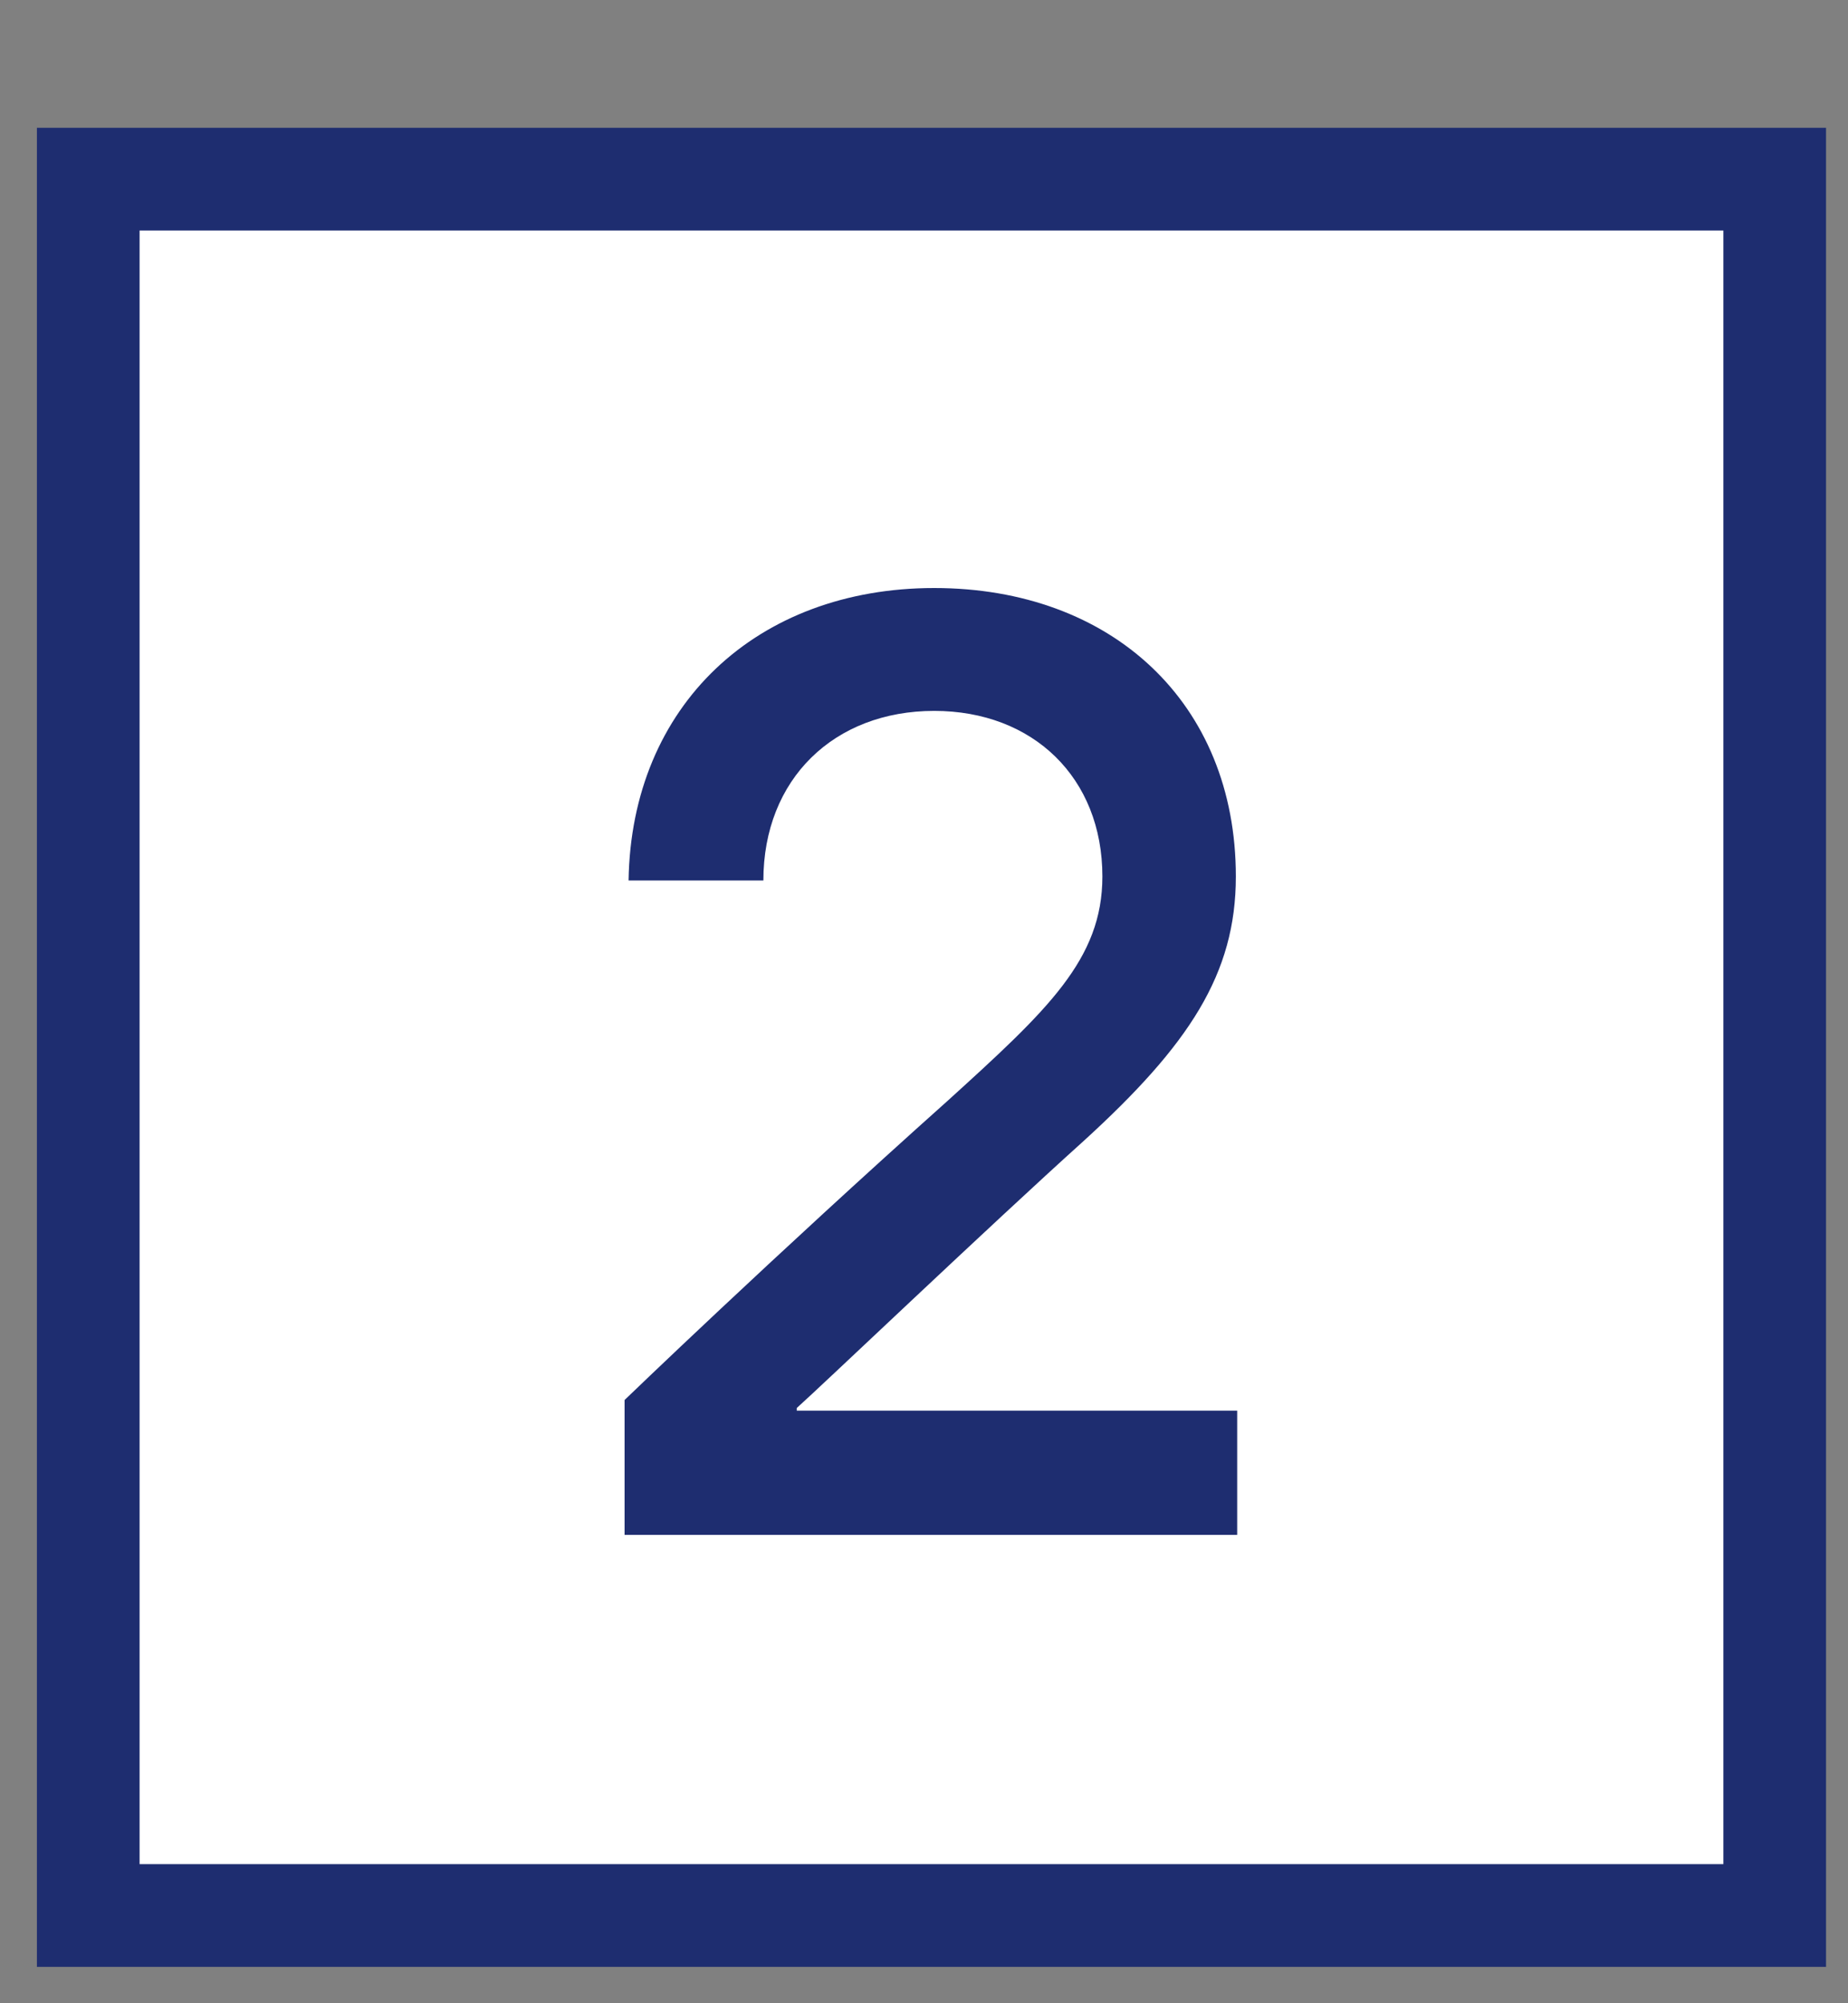 <?xml version="1.0" encoding="UTF-8"?> <svg xmlns="http://www.w3.org/2000/svg" width="36" height="39" viewBox="0 0 36 39" fill="none"><rect x="0" y="0" width="36" height="39" fill="#808080" stroke="none"/> <rect x="1.719" y="3.488" width="32.853" height="33.804" fill="white" stroke="#1E2D70" stroke-width="2"></rect> <path d="M15.521 27.464V27.412C15.989 26.996 19.291 23.85 21.111 22.212C23.165 20.34 24.075 18.962 24.075 17.064C24.075 13.684 21.657 11.448 18.199 11.448C14.741 11.448 12.297 13.736 12.245 17.142H14.871C14.871 15.166 16.249 13.84 18.199 13.84C20.123 13.84 21.475 15.14 21.475 17.064C21.475 18.676 20.409 19.664 18.459 21.432C15.053 24.474 12.167 27.256 12.167 27.256V29.882H24.101V27.464H15.521Z" fill="#1E2D70"></path> </svg> 